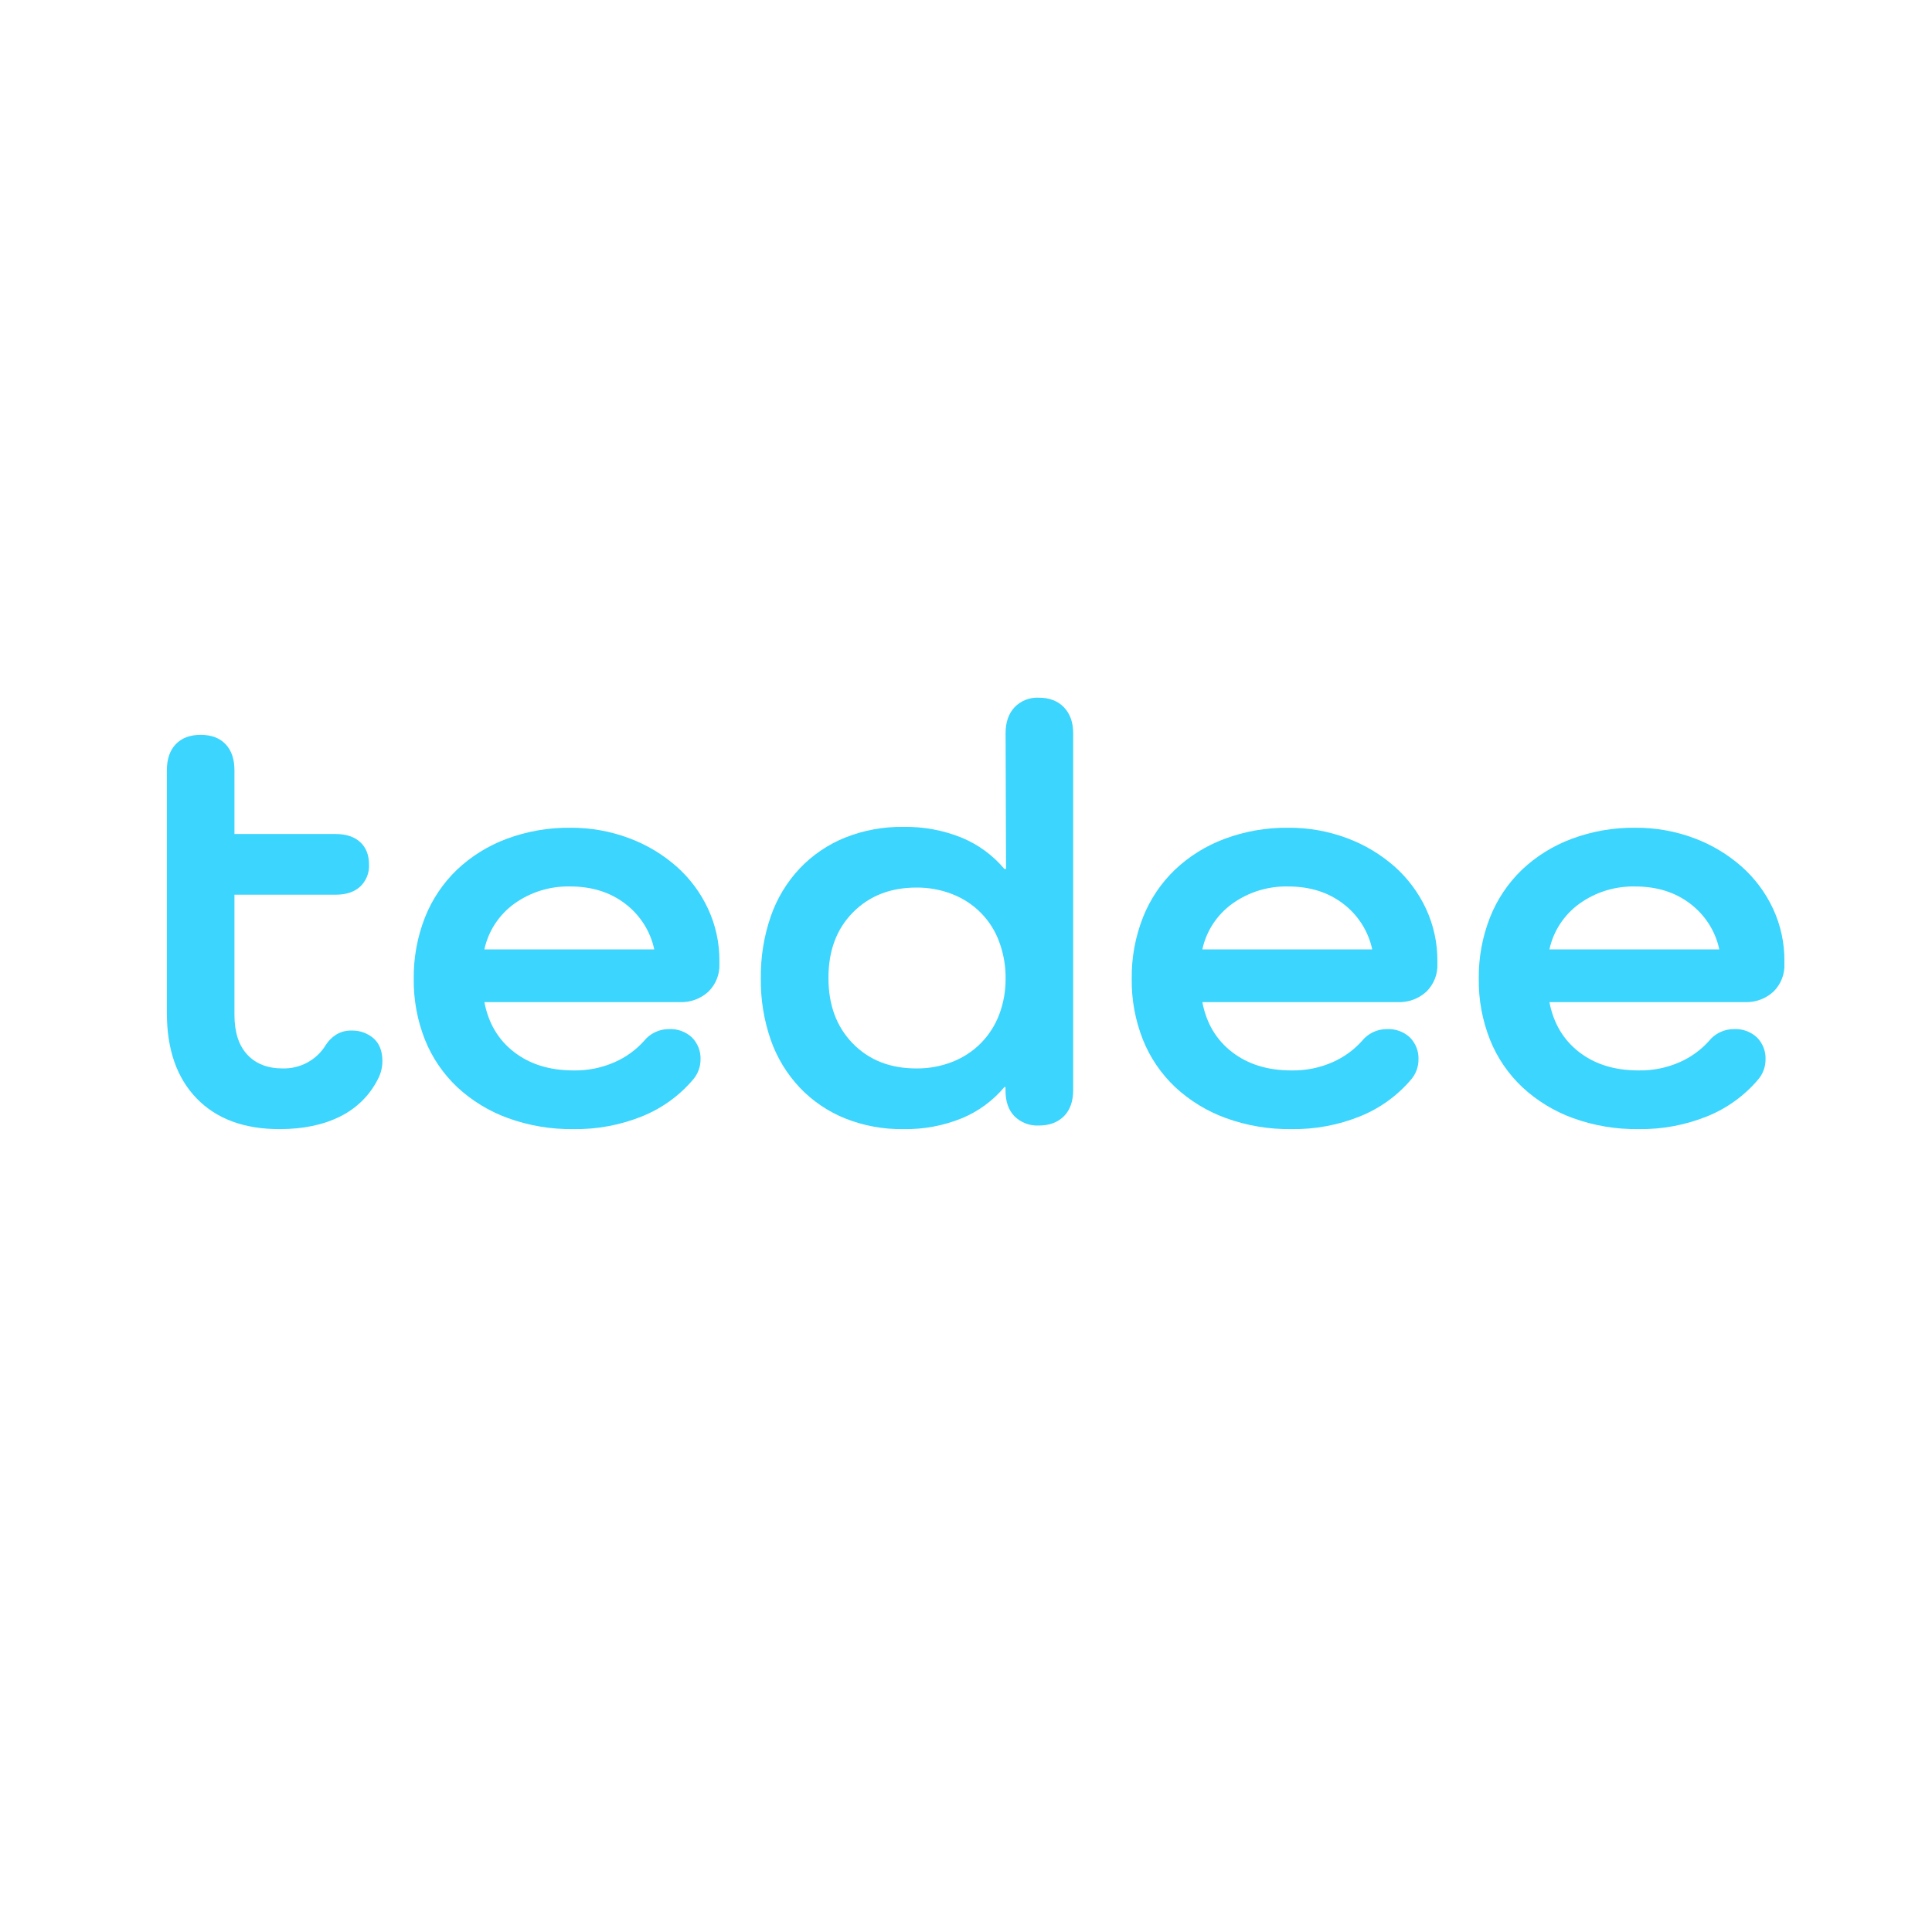<svg width="200" height="200" viewBox="0 0 200 200" fill="none" xmlns="http://www.w3.org/2000/svg">
<path d="M39.586 109.856C39.584 110.483 39.433 111.101 39.145 111.66C38.307 113.359 36.921 114.737 35.205 115.58C33.462 116.451 31.372 116.887 28.934 116.887C25.274 116.887 22.416 115.829 20.363 113.714C18.308 111.598 17.279 108.653 17.274 104.878V79.741C17.274 78.58 17.582 77.678 18.197 77.036C18.812 76.394 19.671 76.072 20.774 76.07C21.875 76.07 22.733 76.392 23.348 77.036C23.963 77.68 24.27 78.582 24.27 79.741V86.337H34.733C35.826 86.337 36.677 86.616 37.287 87.175C37.897 87.734 38.201 88.513 38.2 89.51C38.242 90.36 37.91 91.187 37.287 91.779C36.677 92.34 35.826 92.62 34.733 92.62H24.271V105.065C24.271 106.849 24.712 108.217 25.594 109.171C26.477 110.125 27.695 110.603 29.25 110.603C31.079 110.653 32.792 109.724 33.725 108.176C34.005 107.736 34.381 107.363 34.827 107.086C35.293 106.811 35.829 106.671 36.373 106.683C37.217 106.655 38.039 106.944 38.675 107.492C39.282 108.031 39.586 108.819 39.586 109.856Z" fill="#3BD5FD"/>
<path d="M71.761 111.738C70.348 113.412 68.541 114.721 66.497 115.552C64.23 116.47 61.796 116.924 59.345 116.887C57.034 116.915 54.737 116.527 52.568 115.74C50.624 115.032 48.845 113.945 47.336 112.545C45.878 111.167 44.739 109.496 43.996 107.645C43.198 105.63 42.802 103.482 42.831 101.319C42.805 99.146 43.2 96.988 43.996 94.961C44.731 93.105 45.859 91.424 47.306 90.032C48.782 88.638 50.529 87.552 52.441 86.839C54.545 86.054 56.779 85.664 59.029 85.69C61.118 85.674 63.192 86.041 65.143 86.775C66.953 87.45 68.62 88.45 70.059 89.722C71.433 90.946 72.537 92.433 73.304 94.093C74.084 95.777 74.483 97.608 74.472 99.459V99.769C74.522 100.844 74.11 101.891 73.337 102.652C72.537 103.39 71.47 103.782 70.375 103.739H50.143C50.562 105.932 51.591 107.659 53.231 108.919C54.872 110.179 56.91 110.809 59.345 110.81C60.832 110.842 62.307 110.545 63.662 109.941C64.805 109.434 65.825 108.695 66.657 107.772C67.278 106.989 68.231 106.531 69.241 106.531C70.127 106.486 70.992 106.799 71.636 107.4C72.237 108.013 72.557 108.843 72.519 109.694C72.516 110.442 72.248 111.165 71.761 111.738ZM59.029 91.767C56.961 91.718 54.934 92.339 53.261 93.536C51.663 94.685 50.552 96.375 50.143 98.282H67.728C67.328 96.396 66.255 94.713 64.703 93.538C63.148 92.357 61.256 91.766 59.029 91.767Z" fill="#3BD5FD"/>
<path d="M107.532 72.225C108.634 72.225 109.503 72.557 110.139 73.22C110.774 73.884 111.093 74.775 111.094 75.895V112.844C111.094 114.005 110.776 114.906 110.139 115.548C109.502 116.19 108.633 116.512 107.532 116.514C106.59 116.559 105.673 116.208 105.01 115.548C104.389 114.905 104.082 114.003 104.09 112.844V112.533H103.971C102.789 113.947 101.274 115.057 99.559 115.767C97.641 116.543 95.582 116.924 93.508 116.887C91.435 116.916 89.378 116.535 87.457 115.767C85.691 115.049 84.101 113.967 82.794 112.595C81.461 111.178 80.441 109.505 79.799 107.681C79.081 105.62 78.73 103.452 78.761 101.274C78.731 99.086 79.082 96.909 79.799 94.837C80.436 93.001 81.456 91.316 82.795 89.891C84.102 88.518 85.692 87.436 87.459 86.718C89.379 85.95 91.436 85.57 93.509 85.599C95.582 85.562 97.642 85.943 99.56 86.719C101.275 87.43 102.789 88.54 103.972 89.953H104.146L104.098 75.895C104.098 74.776 104.405 73.884 105.019 73.221C105.668 72.542 106.586 72.178 107.532 72.225ZM94.864 110.604C96.141 110.619 97.409 110.386 98.595 109.92C99.702 109.487 100.704 108.83 101.537 107.992C102.369 107.146 103.014 106.141 103.433 105.038C103.888 103.834 104.113 102.558 104.099 101.274C104.111 99.98 103.885 98.694 103.431 97.48C102.612 95.234 100.849 93.443 98.593 92.566C97.407 92.101 96.139 91.868 94.862 91.881C92.173 91.881 89.98 92.742 88.284 94.463C86.588 96.184 85.748 98.454 85.763 101.273C85.763 104.052 86.604 106.302 88.284 108.024C89.965 109.745 92.158 110.606 94.864 110.604Z" fill="#3BD5FD"/>
<path d="M146.086 111.738C144.672 113.411 142.865 114.72 140.822 115.551C138.555 116.469 136.121 116.924 133.669 116.886C131.358 116.915 129.061 116.527 126.892 115.74C124.948 115.032 123.169 113.945 121.661 112.545C120.202 111.167 119.062 109.496 118.321 107.645C117.521 105.63 117.126 103.482 117.156 101.319C117.128 99.145 117.524 96.987 118.321 94.96C119.054 93.104 120.183 91.423 121.631 90.031C123.106 88.636 124.853 87.55 126.766 86.838C128.869 86.053 131.104 85.663 133.353 85.689C135.443 85.673 137.517 86.041 139.469 86.775C141.278 87.451 142.945 88.45 144.385 89.722C145.757 90.947 146.861 92.434 147.629 94.093C148.408 95.778 148.806 97.609 148.797 99.459V99.769C148.847 100.845 148.435 101.891 147.662 102.653C146.862 103.391 145.795 103.782 144.7 103.74H124.466C124.885 105.933 125.914 107.659 127.554 108.919C129.195 110.18 131.233 110.81 133.668 110.81C135.155 110.842 136.63 110.545 137.985 109.942C139.127 109.434 140.148 108.695 140.98 107.772C141.601 106.989 142.554 106.531 143.564 106.532C144.45 106.486 145.315 106.8 145.959 107.4C146.56 108.013 146.88 108.843 146.842 109.695C146.84 110.443 146.573 111.167 146.085 111.741L146.086 111.738ZM133.354 91.768C131.286 91.718 129.259 92.34 127.586 93.536C125.986 94.685 124.875 96.375 124.467 98.282H142.052C141.652 96.396 140.579 94.713 139.027 93.539C137.472 92.357 135.581 91.766 133.354 91.768Z" fill="#3BD5FD"/>
<path d="M182.013 111.738C180.599 113.412 178.793 114.72 176.751 115.552C174.482 116.47 172.048 116.924 169.595 116.886C167.285 116.915 164.989 116.527 162.821 115.74C160.877 115.032 159.097 113.945 157.59 112.545C156.13 111.167 154.991 109.496 154.249 107.645C153.449 105.63 153.052 103.482 153.082 101.319C153.055 99.145 153.451 96.987 154.249 94.96C154.983 93.104 156.11 91.424 157.557 90.031C159.033 88.637 160.781 87.551 162.695 86.838C164.798 86.052 167.033 85.663 169.283 85.689C171.372 85.673 173.446 86.041 175.398 86.775C177.206 87.451 178.871 88.45 180.309 89.722C181.683 90.946 182.788 92.434 183.556 94.093C184.334 95.778 184.732 97.609 184.721 99.459V99.769C184.772 100.844 184.361 101.891 183.587 102.653C182.788 103.39 181.722 103.782 180.627 103.739H160.394C160.815 105.932 161.844 107.658 163.481 108.919C165.118 110.179 167.156 110.809 169.595 110.809C171.082 110.841 172.558 110.544 173.914 109.941C175.055 109.433 176.075 108.694 176.906 107.771C177.527 106.988 178.481 106.531 179.49 106.531C180.376 106.485 181.242 106.799 181.885 107.399C182.488 108.012 182.808 108.842 182.767 109.694C182.766 110.442 182.499 111.166 182.011 111.741L182.013 111.738ZM169.283 91.768C167.216 91.719 165.19 92.341 163.517 93.537C161.918 94.686 160.806 96.376 160.396 98.282H177.981C177.583 96.395 176.509 94.712 174.956 93.539C173.401 92.357 171.51 91.767 169.283 91.768Z" fill="#3BD5FD"/>
</svg>
